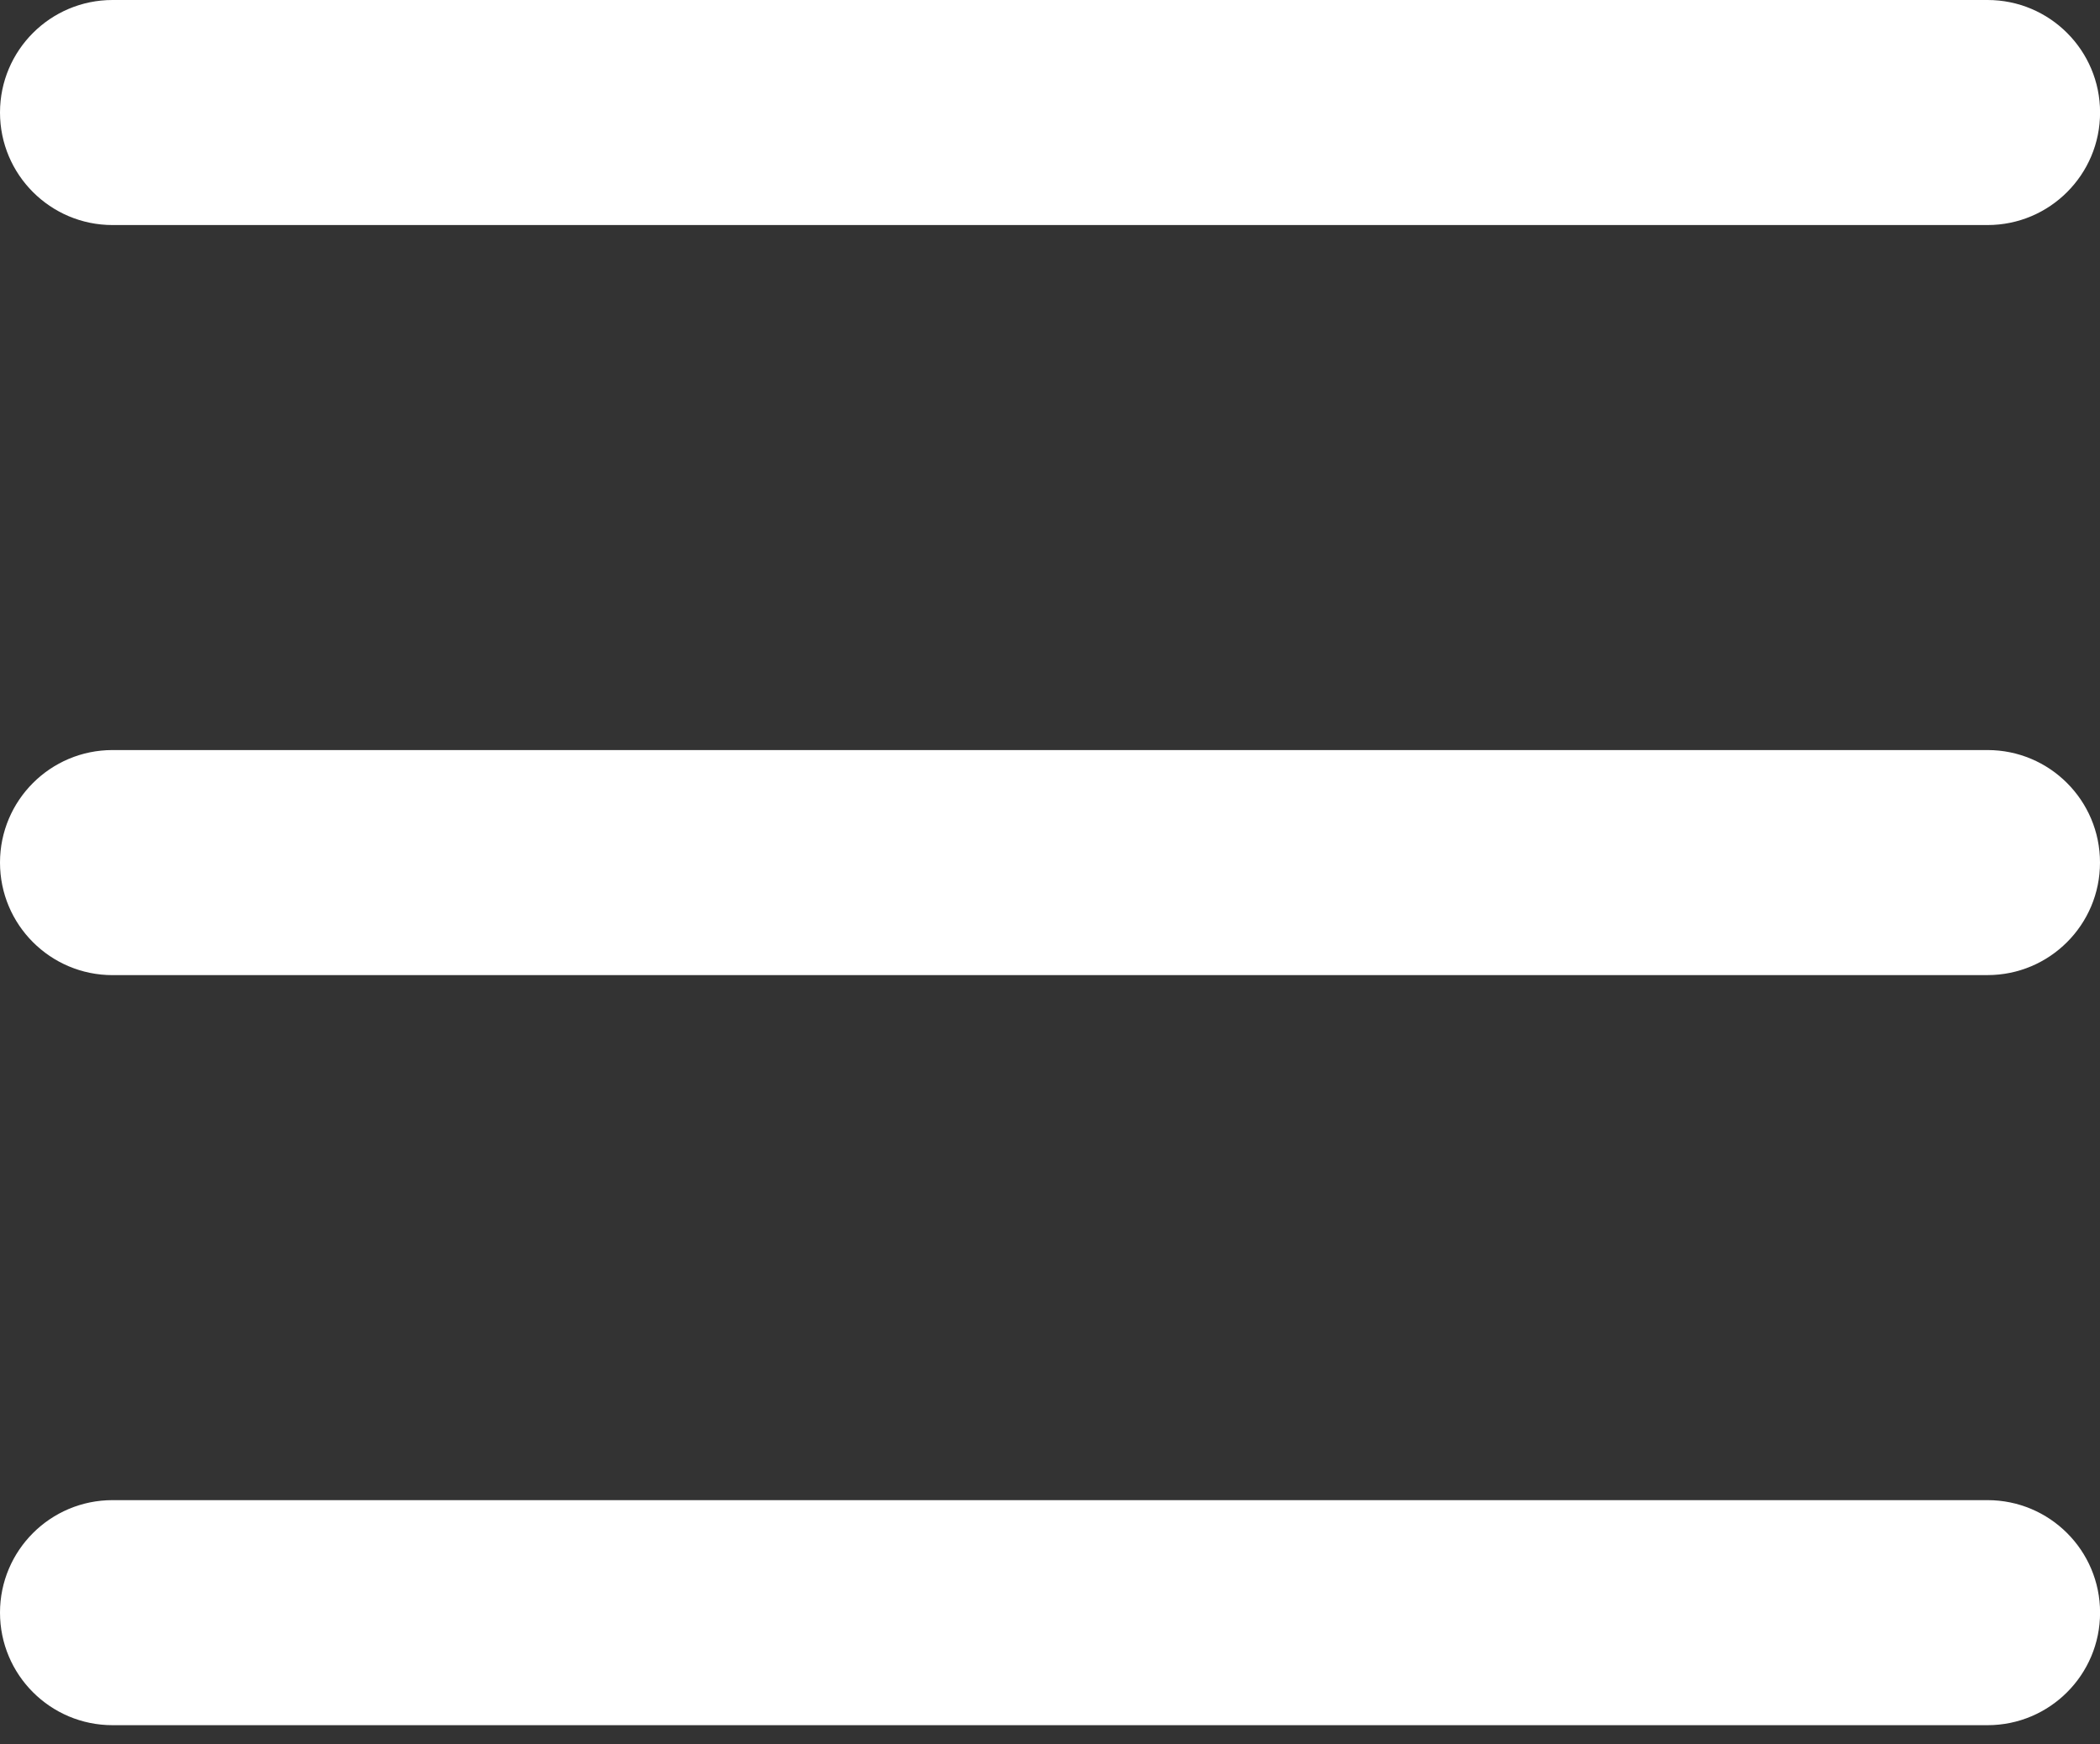 <?xml version="1.0" encoding="UTF-8"?> <svg xmlns="http://www.w3.org/2000/svg" viewBox="5977 5234 59 49" data-guides="{&quot;vertical&quot;:[],&quot;horizontal&quot;:[]}"><rect x="5977" y="5234" width="59" height="49" fill="#333333" stroke="none"/><path fill="#ffffff" stroke="none" fill-opacity="1" stroke-width="1" stroke-opacity="1" font-size-adjust="none" id="tSvg1043cb0f7f1" title="Path 1" d="M 5980.161 5240.322 C 5978.416 5240.322 5977 5238.906 5977 5237.161C 5977 5235.415 5978.416 5234 5980.161 5234C 5997.721 5234 6015.281 5234 6032.841 5234C 6034.586 5234 6036.002 5235.415 6036.002 5237.161C 6036.002 5238.906 6034.586 5240.322 6032.841 5240.322C 6015.281 5240.322 5997.721 5240.322 5980.161 5240.322Z"></path><path fill="#ffffff" stroke="none" fill-opacity="1" stroke-width="1" stroke-opacity="1" font-size-adjust="none" id="tSvg8c18b11b1d" title="Path 2" d="M 5980.162 5261.394 C 5978.415 5261.394 5977 5259.979 5977 5258.232C 5977 5256.487 5978.415 5255.071 5980.161 5255.071C 5997.721 5255.071 6015.28 5255.071 6032.84 5255.071C 6034.585 5255.071 6036 5256.487 6036 5258.232C 6036 5259.978 6034.585 5261.393 6032.84 5261.393C 6015.281 5261.393 5997.721 5261.394 5980.162 5261.394Z"></path><path fill="#ffffff" stroke="none" fill-opacity="1" stroke-width="1" stroke-opacity="1" font-size-adjust="none" id="tSvgf25afc79d6" title="Path 3" d="M 5980.162 5282.465 C 5978.415 5282.465 5977 5281.049 5977 5279.303C 5977 5277.558 5978.415 5276.143 5980.162 5276.143C 5997.721 5276.143 6015.281 5276.143 6032.84 5276.143C 6034.586 5276.143 6036.002 5277.558 6036.002 5279.303C 6036.002 5281.049 6034.586 5282.465 6032.84 5282.465C 6015.281 5282.465 5997.721 5282.465 5980.162 5282.465Z"></path><defs></defs></svg> 